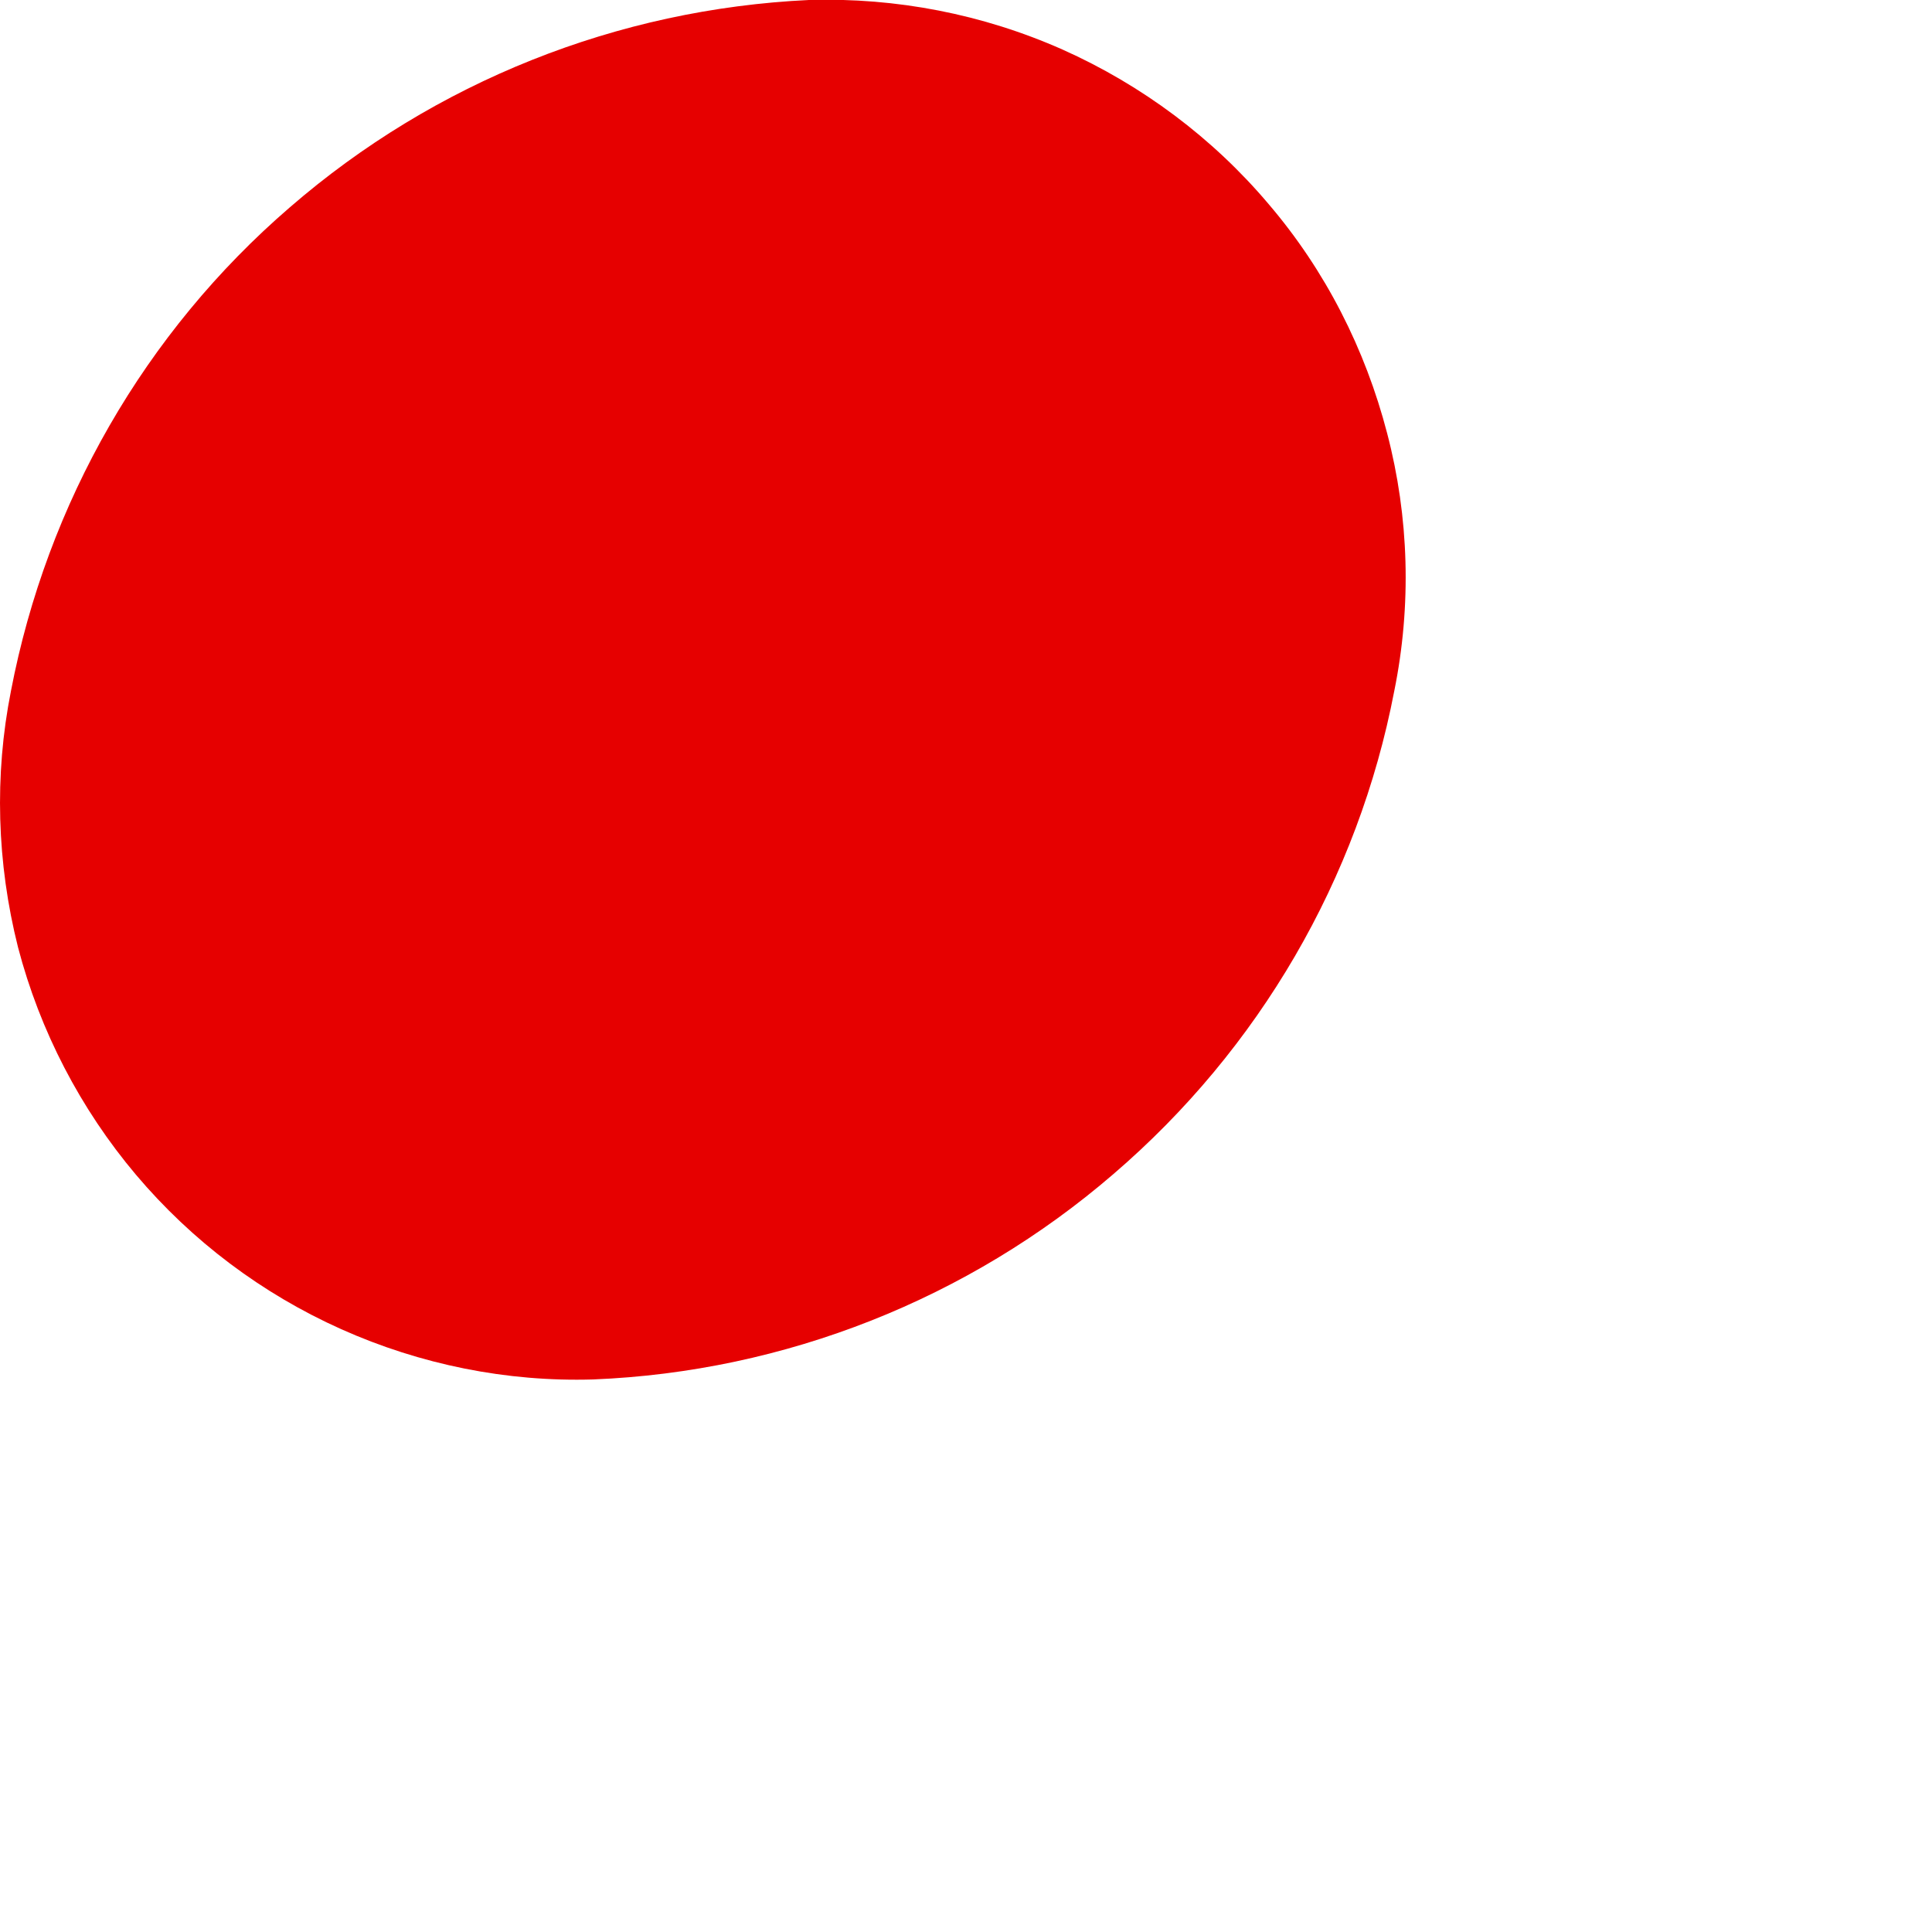 <?xml version="1.0" encoding="utf-8"?>
<svg xmlns="http://www.w3.org/2000/svg" fill="none" height="100%" overflow="visible" preserveAspectRatio="none" style="display: block;" viewBox="0 0 3 3" width="100%">
<path d="M2.165 1.073C2.109 1.365 1.955 1.629 1.729 1.823C1.504 2.017 1.219 2.13 0.921 2.142C0.787 2.146 0.653 2.119 0.53 2.064C0.407 2.009 0.298 1.927 0.211 1.824C0.125 1.722 0.062 1.601 0.028 1.471C-0.005 1.34 -0.009 1.204 0.017 1.073C0.073 0.781 0.225 0.516 0.45 0.322C0.675 0.127 0.959 0.014 1.256 0C1.392 -0.004 1.526 0.022 1.65 0.077C1.773 0.132 1.883 0.214 1.97 0.317C2.058 0.42 2.12 0.542 2.154 0.673C2.188 0.803 2.192 0.94 2.165 1.073Z" fill="#E60000" id="Vector"/>
</svg>
